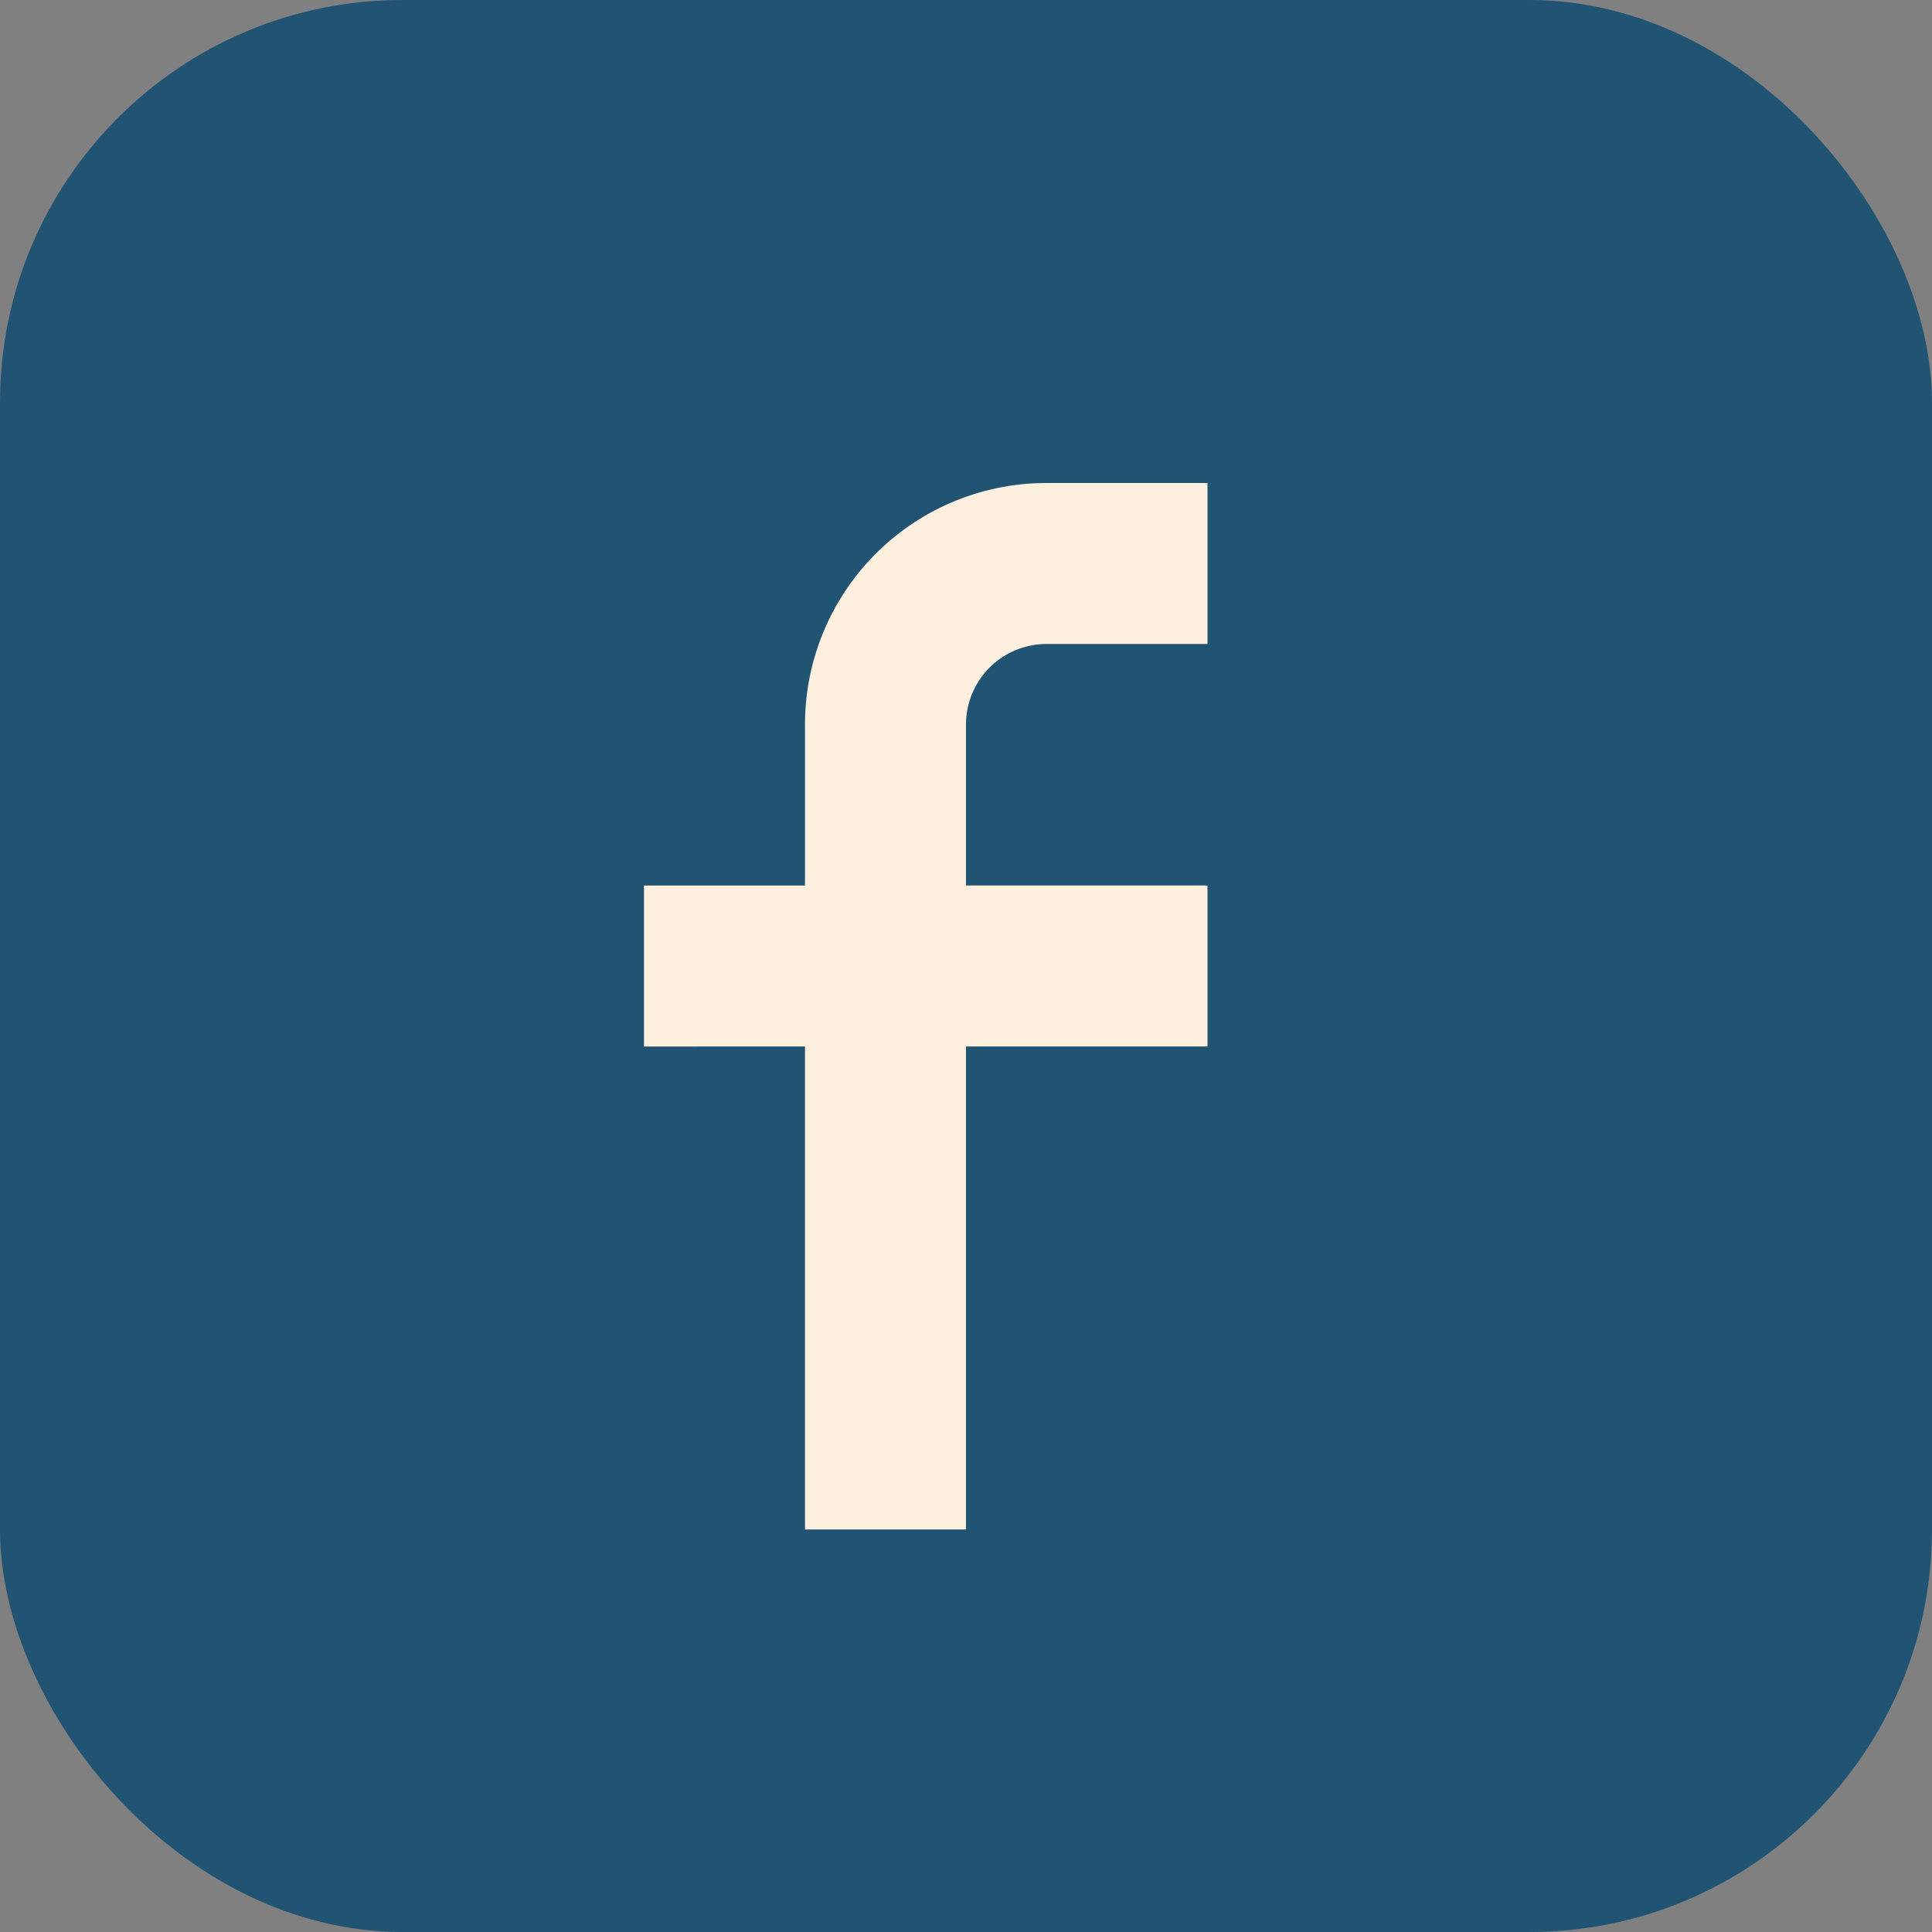 <?xml version="1.0" encoding="UTF-8"?>
<svg xmlns="http://www.w3.org/2000/svg" width="24" height="24" viewBox="0 0 24 24"><rect x="0" y="0" width="24" height="24" fill="#808080" stroke="none"/><rect width="24" height="24" rx="5" fill="#215373"/><path d="M15 8h-2a1 1 0 00-1 1v2h3v2h-3v6h-2v-6H8v-2h2V9a3 3 0 013-3h2z" fill="#FFEFDF"/></svg>